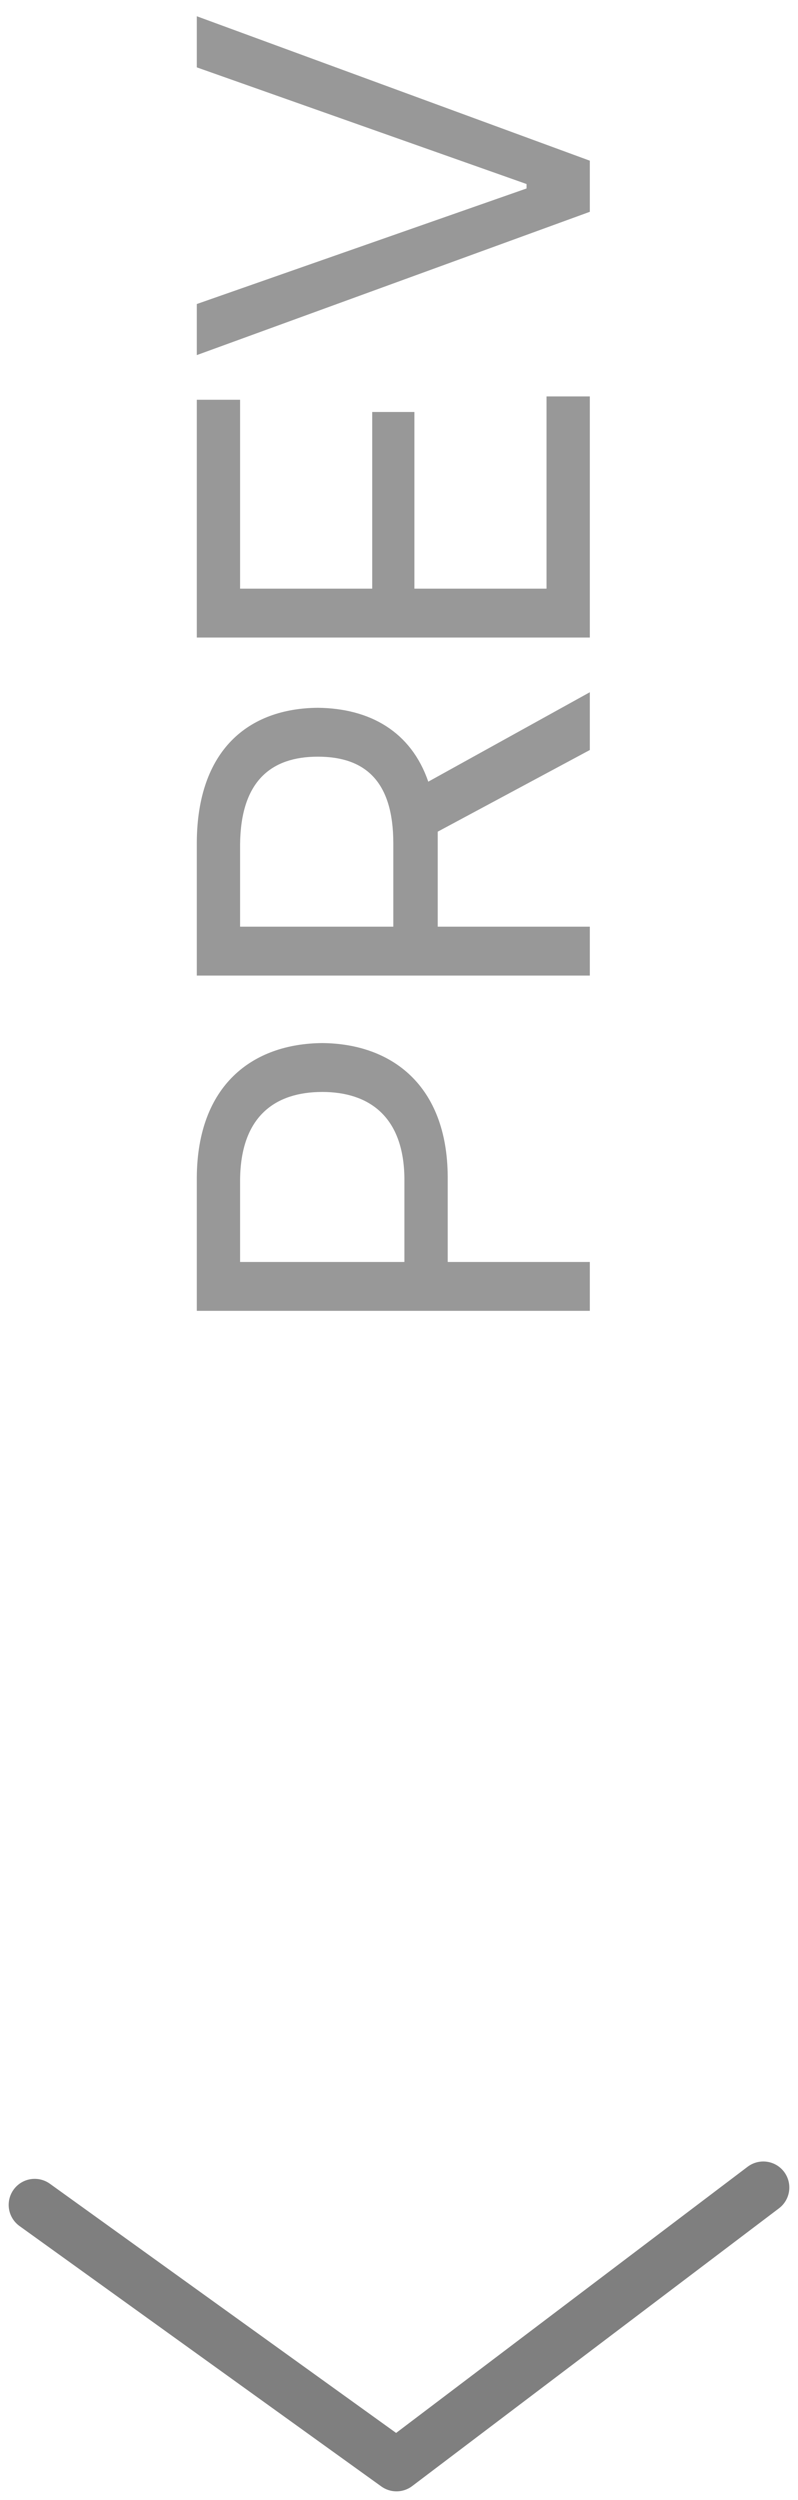 <svg width="23" height="72" viewBox="0 0 23 72" fill="none" xmlns="http://www.w3.org/2000/svg">
<path d="M5.672 8.756L15.176 5.428L15.176 5.3L5.672 1.94L5.672 0.468L17 4.628L17 6.1L5.672 10.227L5.672 8.756Z" fill="#333333" fill-opacity="0.5"/>
<path d="M17 18.361L5.672 18.361L5.672 11.513L6.92 11.513L6.92 16.953L10.728 16.953L10.728 11.865L11.944 11.865L11.944 16.953L15.752 16.953L15.752 11.417L17 11.417L17 18.361Z" fill="#333333" fill-opacity="0.5"/>
<path d="M17 28.096L5.672 28.096L5.672 24.256C5.688 21.6 7.16 20.4 9.16 20.384C10.664 20.4 11.848 21.072 12.344 22.512L17 19.936L17 21.6L12.616 23.952L12.616 24.224L12.616 26.688L17 26.688L17 28.096ZM11.336 26.688L11.336 24.288C11.336 22.496 10.52 21.792 9.16 21.792C7.816 21.792 6.936 22.496 6.92 24.32L6.92 26.688L11.336 26.688Z" fill="#333333" fill-opacity="0.5"/>
<path d="M17 37.752L5.672 37.752L5.672 33.912C5.688 31.256 7.272 30.056 9.288 30.04C11.288 30.056 12.888 31.256 12.904 33.88L12.904 36.344L17 36.344L17 37.752ZM11.656 36.344L11.656 33.944C11.64 32.152 10.632 31.448 9.288 31.448C7.928 31.448 6.936 32.152 6.92 33.976L6.92 36.344L11.656 36.344Z" fill="#333333" fill-opacity="0.5"/>
<path d="M22 63L11.428 71L1 63.5" stroke="black" stroke-opacity="0.5" stroke-width="1.5" stroke-linecap="round" stroke-linejoin="round"/>
</svg>
